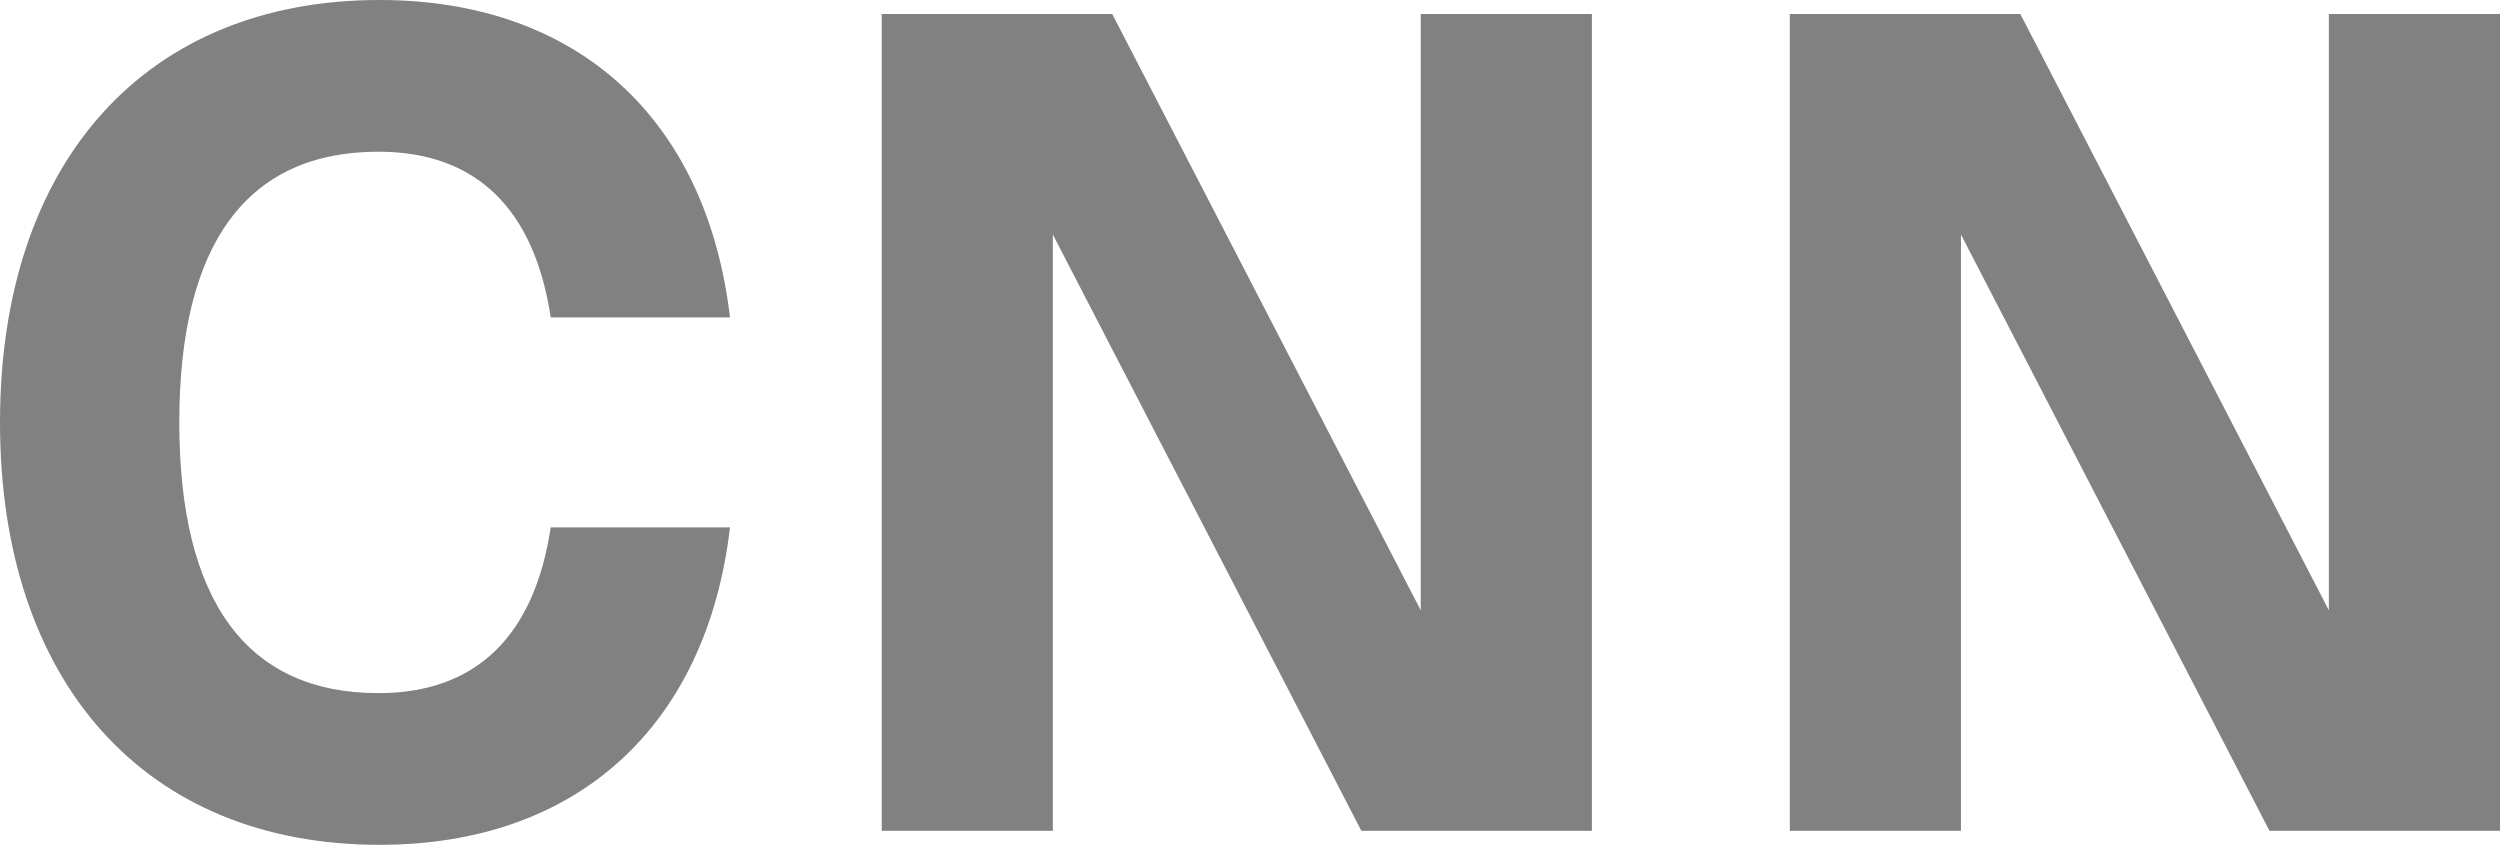 <svg width="290" height="98" viewBox="0 0 290 98" fill="none" xmlns="http://www.w3.org/2000/svg">
<path d="M44.027 98C16.882 98 0 79.185 0 49C0 18.815 16.882 0 44.027 0C66.986 0 81.977 13.807 84.678 36.818H63.88C61.989 24.229 55.236 17.597 43.892 17.597C28.631 17.597 20.798 28.29 20.798 49C20.798 69.71 28.631 80.403 43.892 80.403C55.236 80.403 61.989 73.771 63.88 61.182H84.678C81.977 84.193 66.986 98 44.027 98Z" fill="#818181"/>
<path d="M164.806 70.793V1.624H184.659V96.376H157.919L122.13 27.207V96.376H102.277V1.624H129.017L164.806 70.793Z" fill="#818181"/>
<path d="M270.147 70.793V1.624H290V96.376H263.26L227.471 27.207V96.376H207.618V1.624H234.358L270.147 70.793Z" fill="#818181"/>
</svg>
